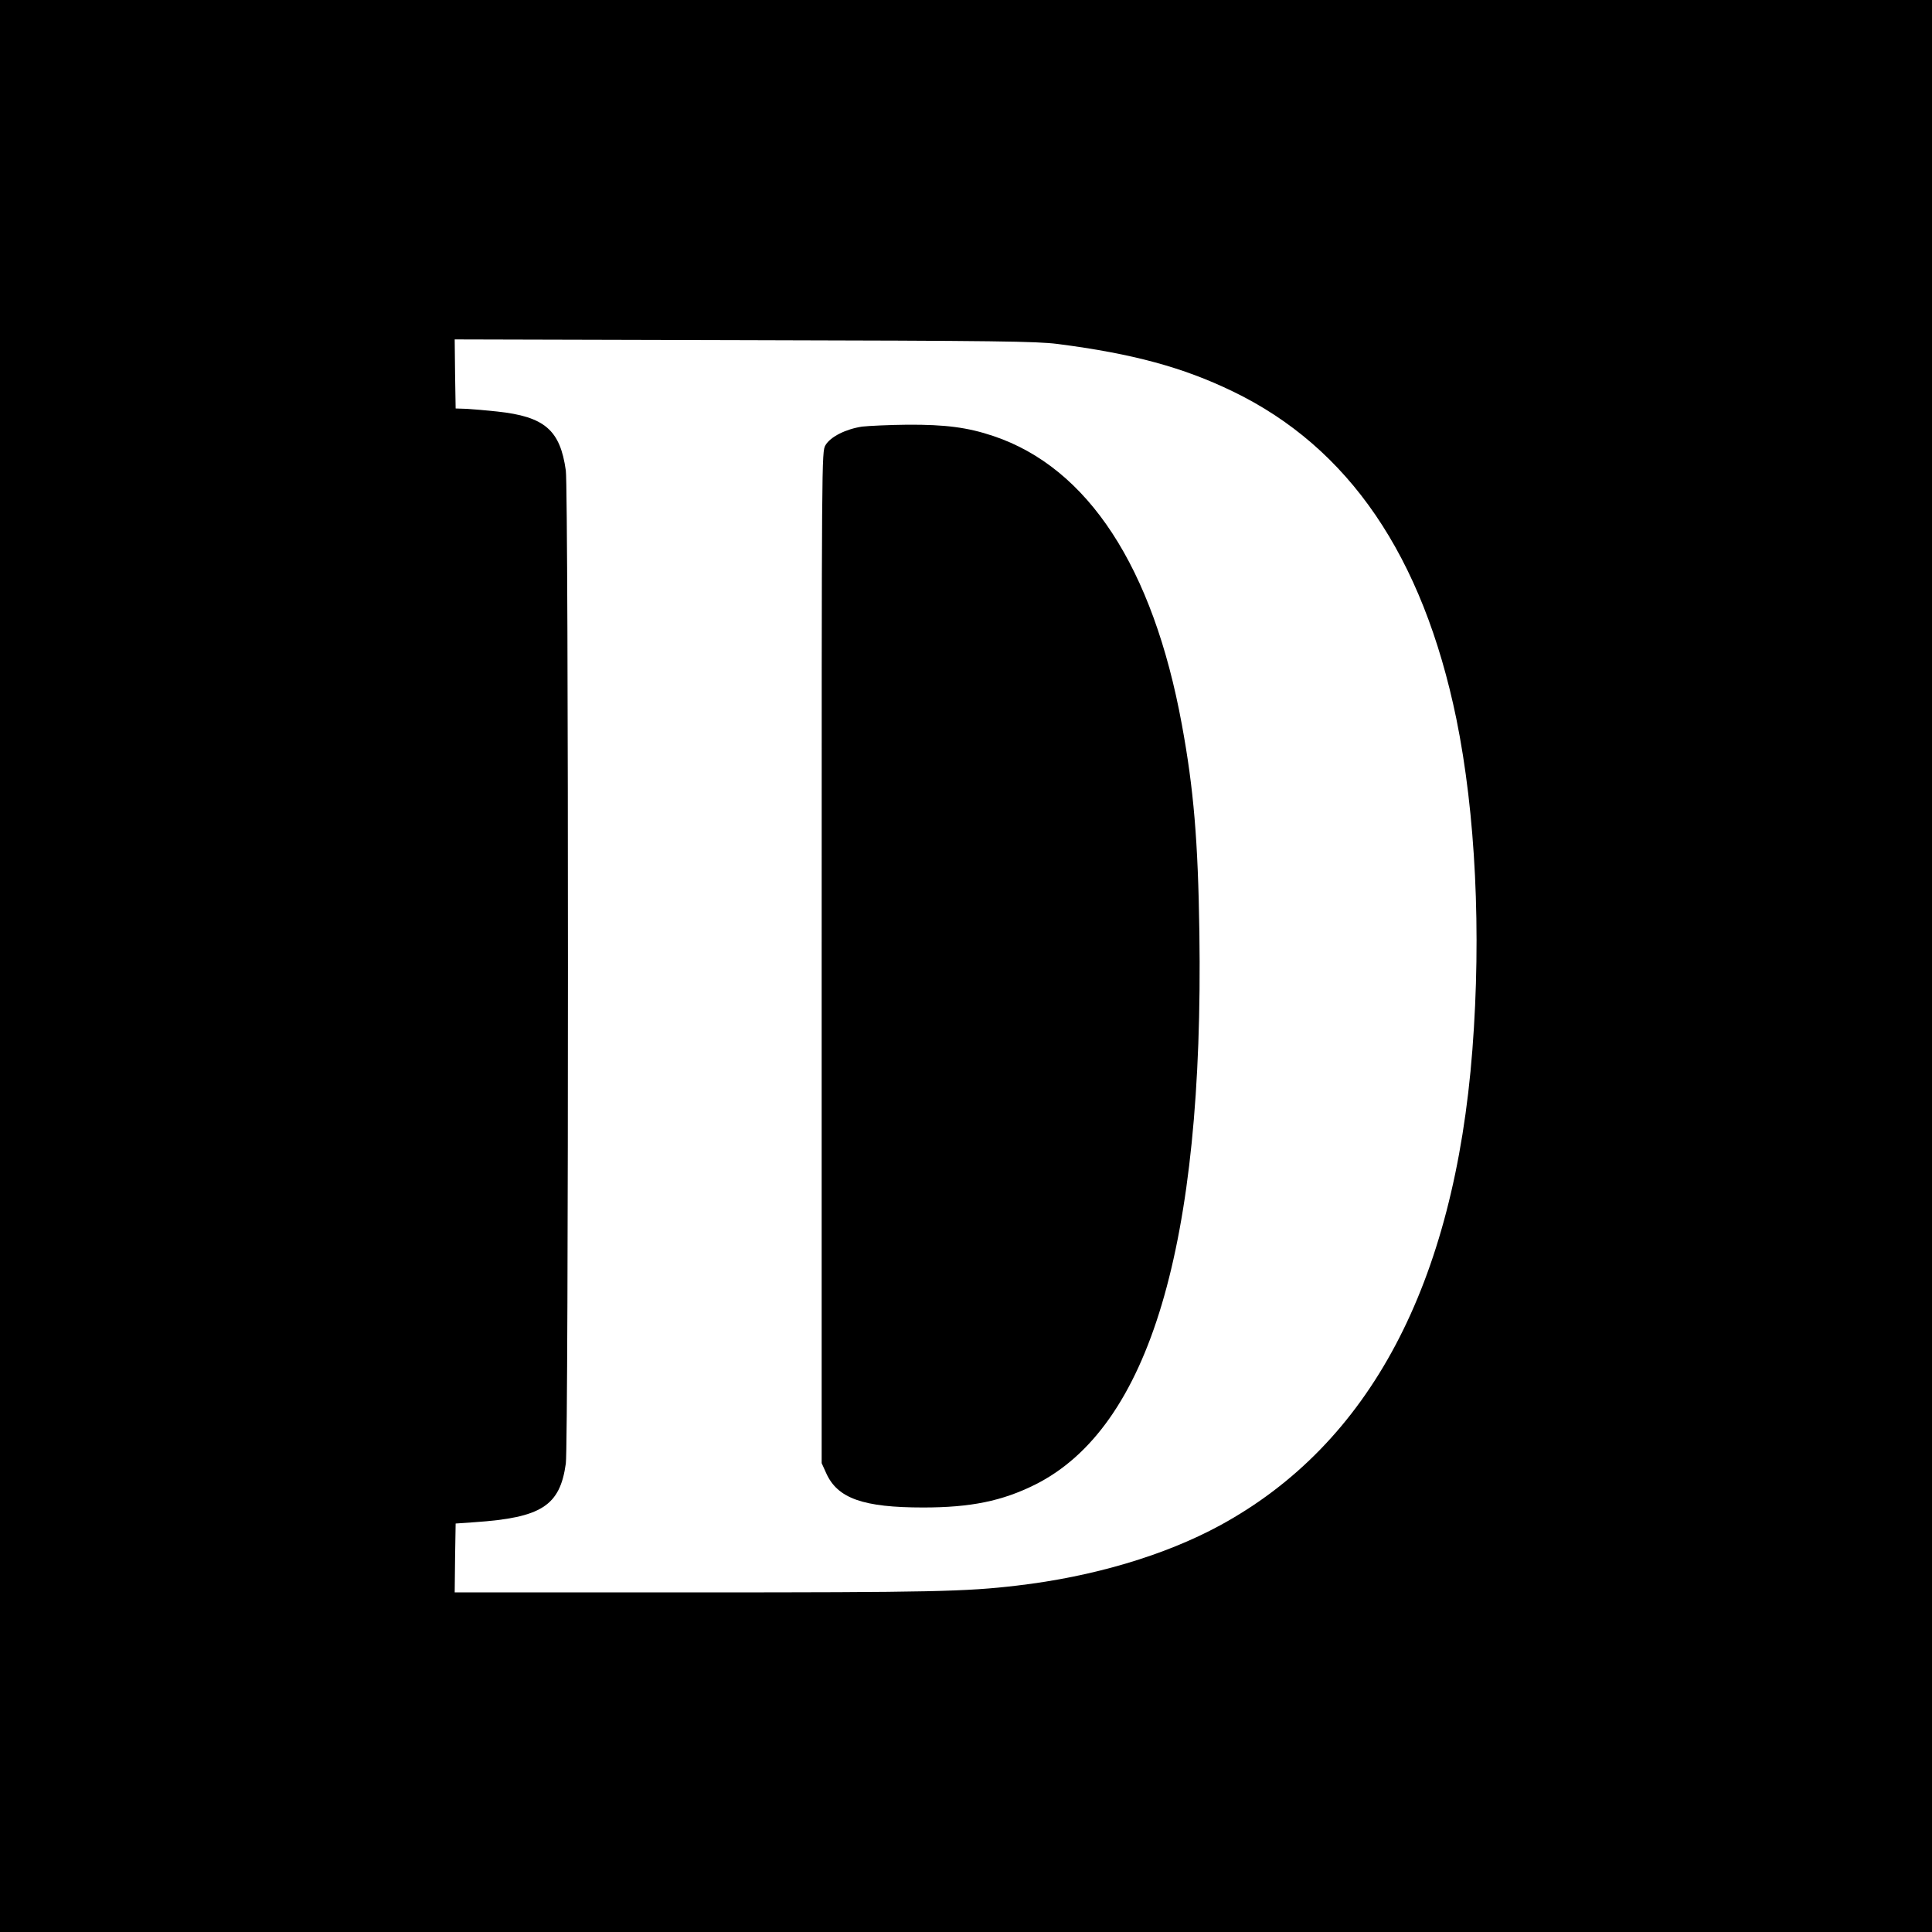 <?xml version="1.0" standalone="no"?>
<!DOCTYPE svg PUBLIC "-//W3C//DTD SVG 20010904//EN"
 "http://www.w3.org/TR/2001/REC-SVG-20010904/DTD/svg10.dtd">
<svg version="1.0" xmlns="http://www.w3.org/2000/svg"
 width="1024pt" height="1024pt" viewBox="0 0 1024 1024"
 preserveAspectRatio="xMidYMid meet">
<g transform="translate(0,1024) scale(0.1,-0.1)"
fill="#000000" stroke="none">
<path d="M0 5120 l0 -5120 5120 0 5120 0 0 5120 0 5120 -5120 0 -5120 0 0
-5120z m5605 3297 c397 -51 666 -124 930 -252 614 -297 1006 -871 1184 -1735
102 -500 133 -1132 85 -1754 -96 -1243 -544 -2088 -1336 -2520 -294 -160 -675
-273 -1078 -320 -271 -32 -449 -36 -1708 -36 l-1272 0 2 183 3 182 100 7 c355
24 453 87 484 311 15 110 15 5154 0 5263 -30 215 -112 286 -365 313 -55 6
-126 12 -159 14 l-60 2 -3 183 -2 183 1532 -4 c1358 -3 1548 -6 1663 -20z"/>
<path d="M4570 7979 c-87 -13 -169 -54 -195 -99 -20 -35 -20 -49 -20 -2715 l0
-2680 24 -53 c60 -134 196 -182 514 -182 252 0 418 34 593 121 606 303 895
1271 871 2924 -7 487 -30 764 -93 1105 -153 834 -498 1361 -999 1529 -137 46
-254 61 -455 60 -96 -1 -204 -6 -240 -10z"/>
</g>
</svg>
